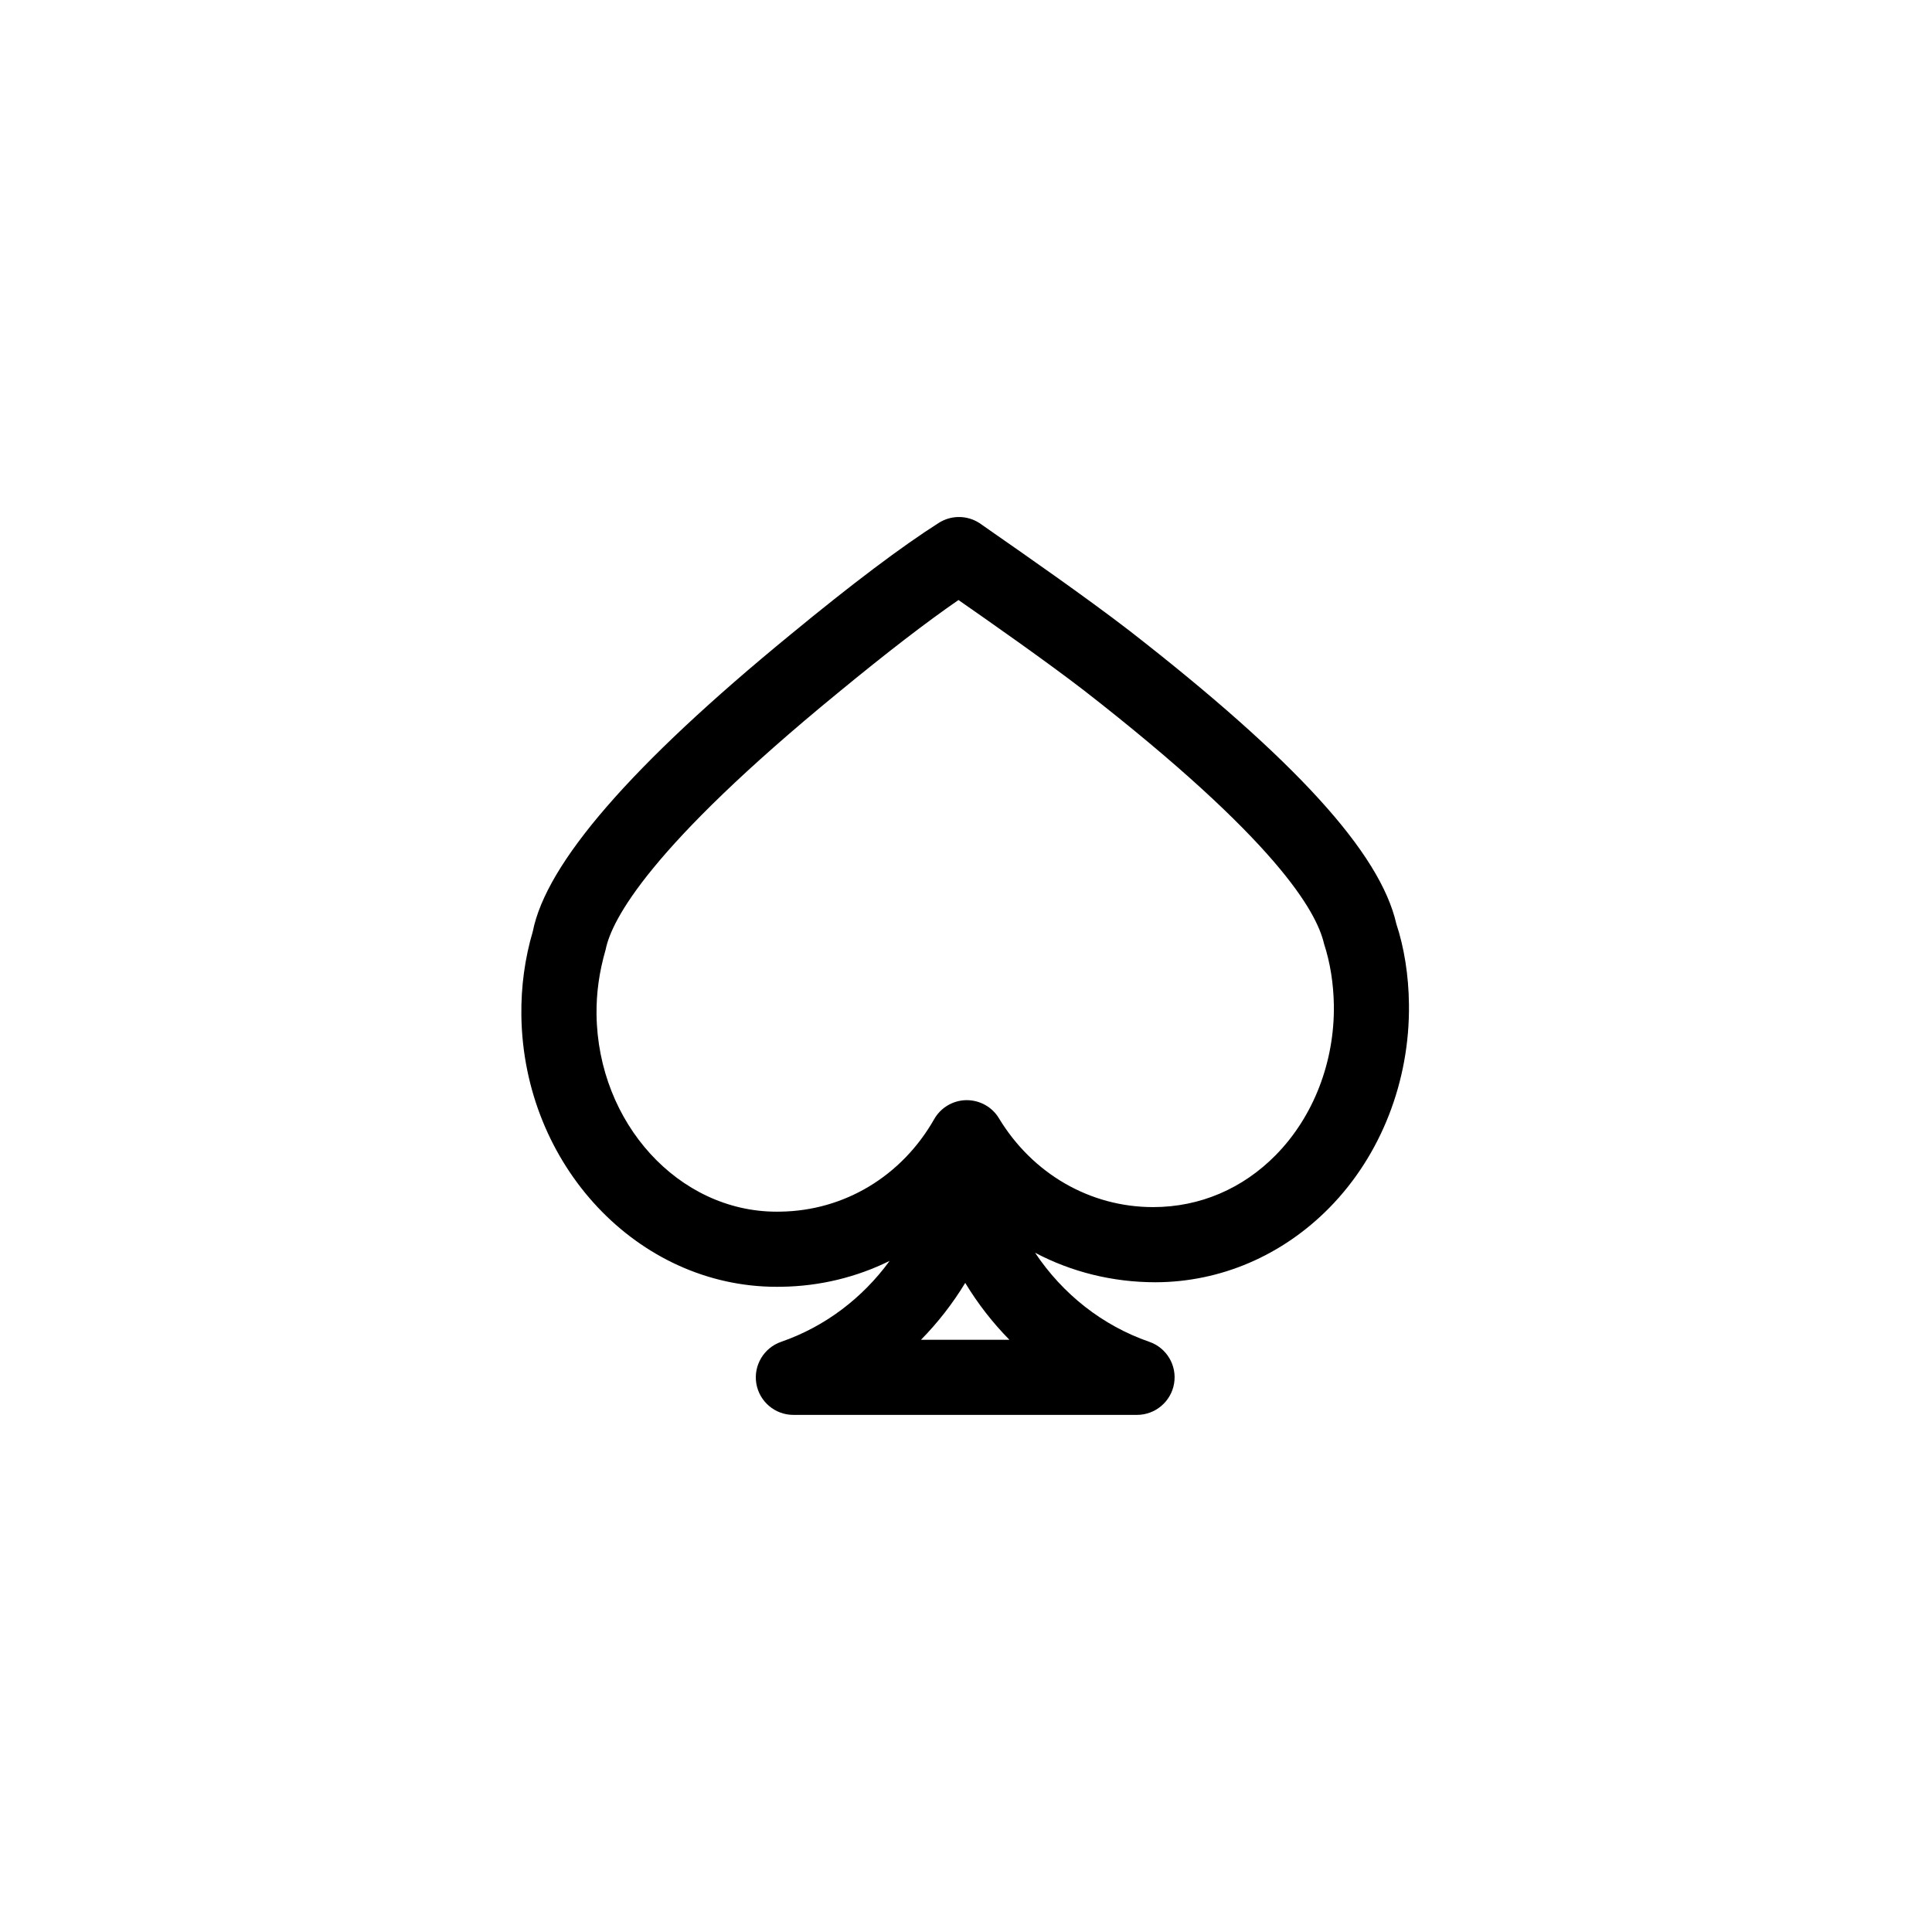 <svg xmlns="http://www.w3.org/2000/svg" width="500" height="500" viewBox="0 0 500 500"><g transform="translate(134.923,133.803)translate(114.826,116.151)rotate(0)translate(-114.826,-116.151) scale(0.311,0.311)" opacity="1"><defs class="defs"/><path transform="translate(-2.035276017164911e-9,1.5961098172312393e-9)" d="M363.211,0.014c-5.494,0.168 -10.94,1.786 -15.77,4.833c-30.756,19.536 -72.326,50.823 -123.494,93.02c-132.842,108.837 -203.234,190.48 -214.394,246.93c-6.595,22.317 -9.844,45.823 -9.532,69.86c1.595,124.59 96.896,225.924 212.391,225.924l4.001,-0.03c31.966,-0.431 62.535,-7.946 90.064,-21.542c-22.658,31.056 -53.852,54.744 -90.316,67.365c-14.408,5.001 -23.128,19.692 -20.628,34.727c2.563,15.034 15.565,26.068 30.818,26.068h285.94c15.252,0 28.318,-11.034 30.881,-26.068c2.563,-15.035 -6.156,-29.726 -20.565,-34.727c-39.083,-13.507 -72.132,-39.738 -95.101,-74.148c30.16,15.942 64.312,24.575 100.382,24.575c54.075,-0.187 105.43,-22.256 144.564,-62.046c42.915,-43.667 67.015,-105.4 66.171,-169.32c-0.251,-24.037 -4.032,-47.446 -10.501,-66.887c-13.379,-58.951 -83.833,-136.344 -221.802,-243.712c-36.101,-27.85 -90.424,-65.64 -113.617,-81.768l-9.471,-6.626c-1.282,-0.938 -2.564,-1.814 -3.97,-2.564c-5.017,-2.75 -10.558,-4.031 -16.051,-3.863zM363.759,69.08c25.381,17.66 72.578,50.698 104.303,75.11c160.505,124.903 193.668,184.072 199.889,210.89c5.251,16.129 7.876,33.321 8.189,51.106c0.656,47.354 -16.973,92.833 -48.293,124.715c-27.349,27.819 -62.887,43.353 -102.145,43.353c-52.325,0 -100.273,-27.63 -128.279,-73.922c-5.596,-9.346 -15.786,-15.066 -26.85,-15.066h-0.313c-11.033,0.156 -21.225,6.156 -26.725,15.815c-27.007,47.479 -74.859,76.268 -128.153,76.955l-2.94,0.03c-81.487,0 -148.72,-73.641 -149.877,-164.161c-0.187,-17.754 2.127,-35.039 7.629,-54.106c4.938,-24.63 36.6,-85.174 193.448,-213.64c40.039,-32.976 73.612,-58.825 100.117,-77.08zM369.384,637.331c10.44,17.254 22.786,33.133 36.758,47.324h-73.579c13.972,-14.191 26.32,-30.07 36.821,-47.324z" fill="#000000" class="fill c1"/></g></svg>